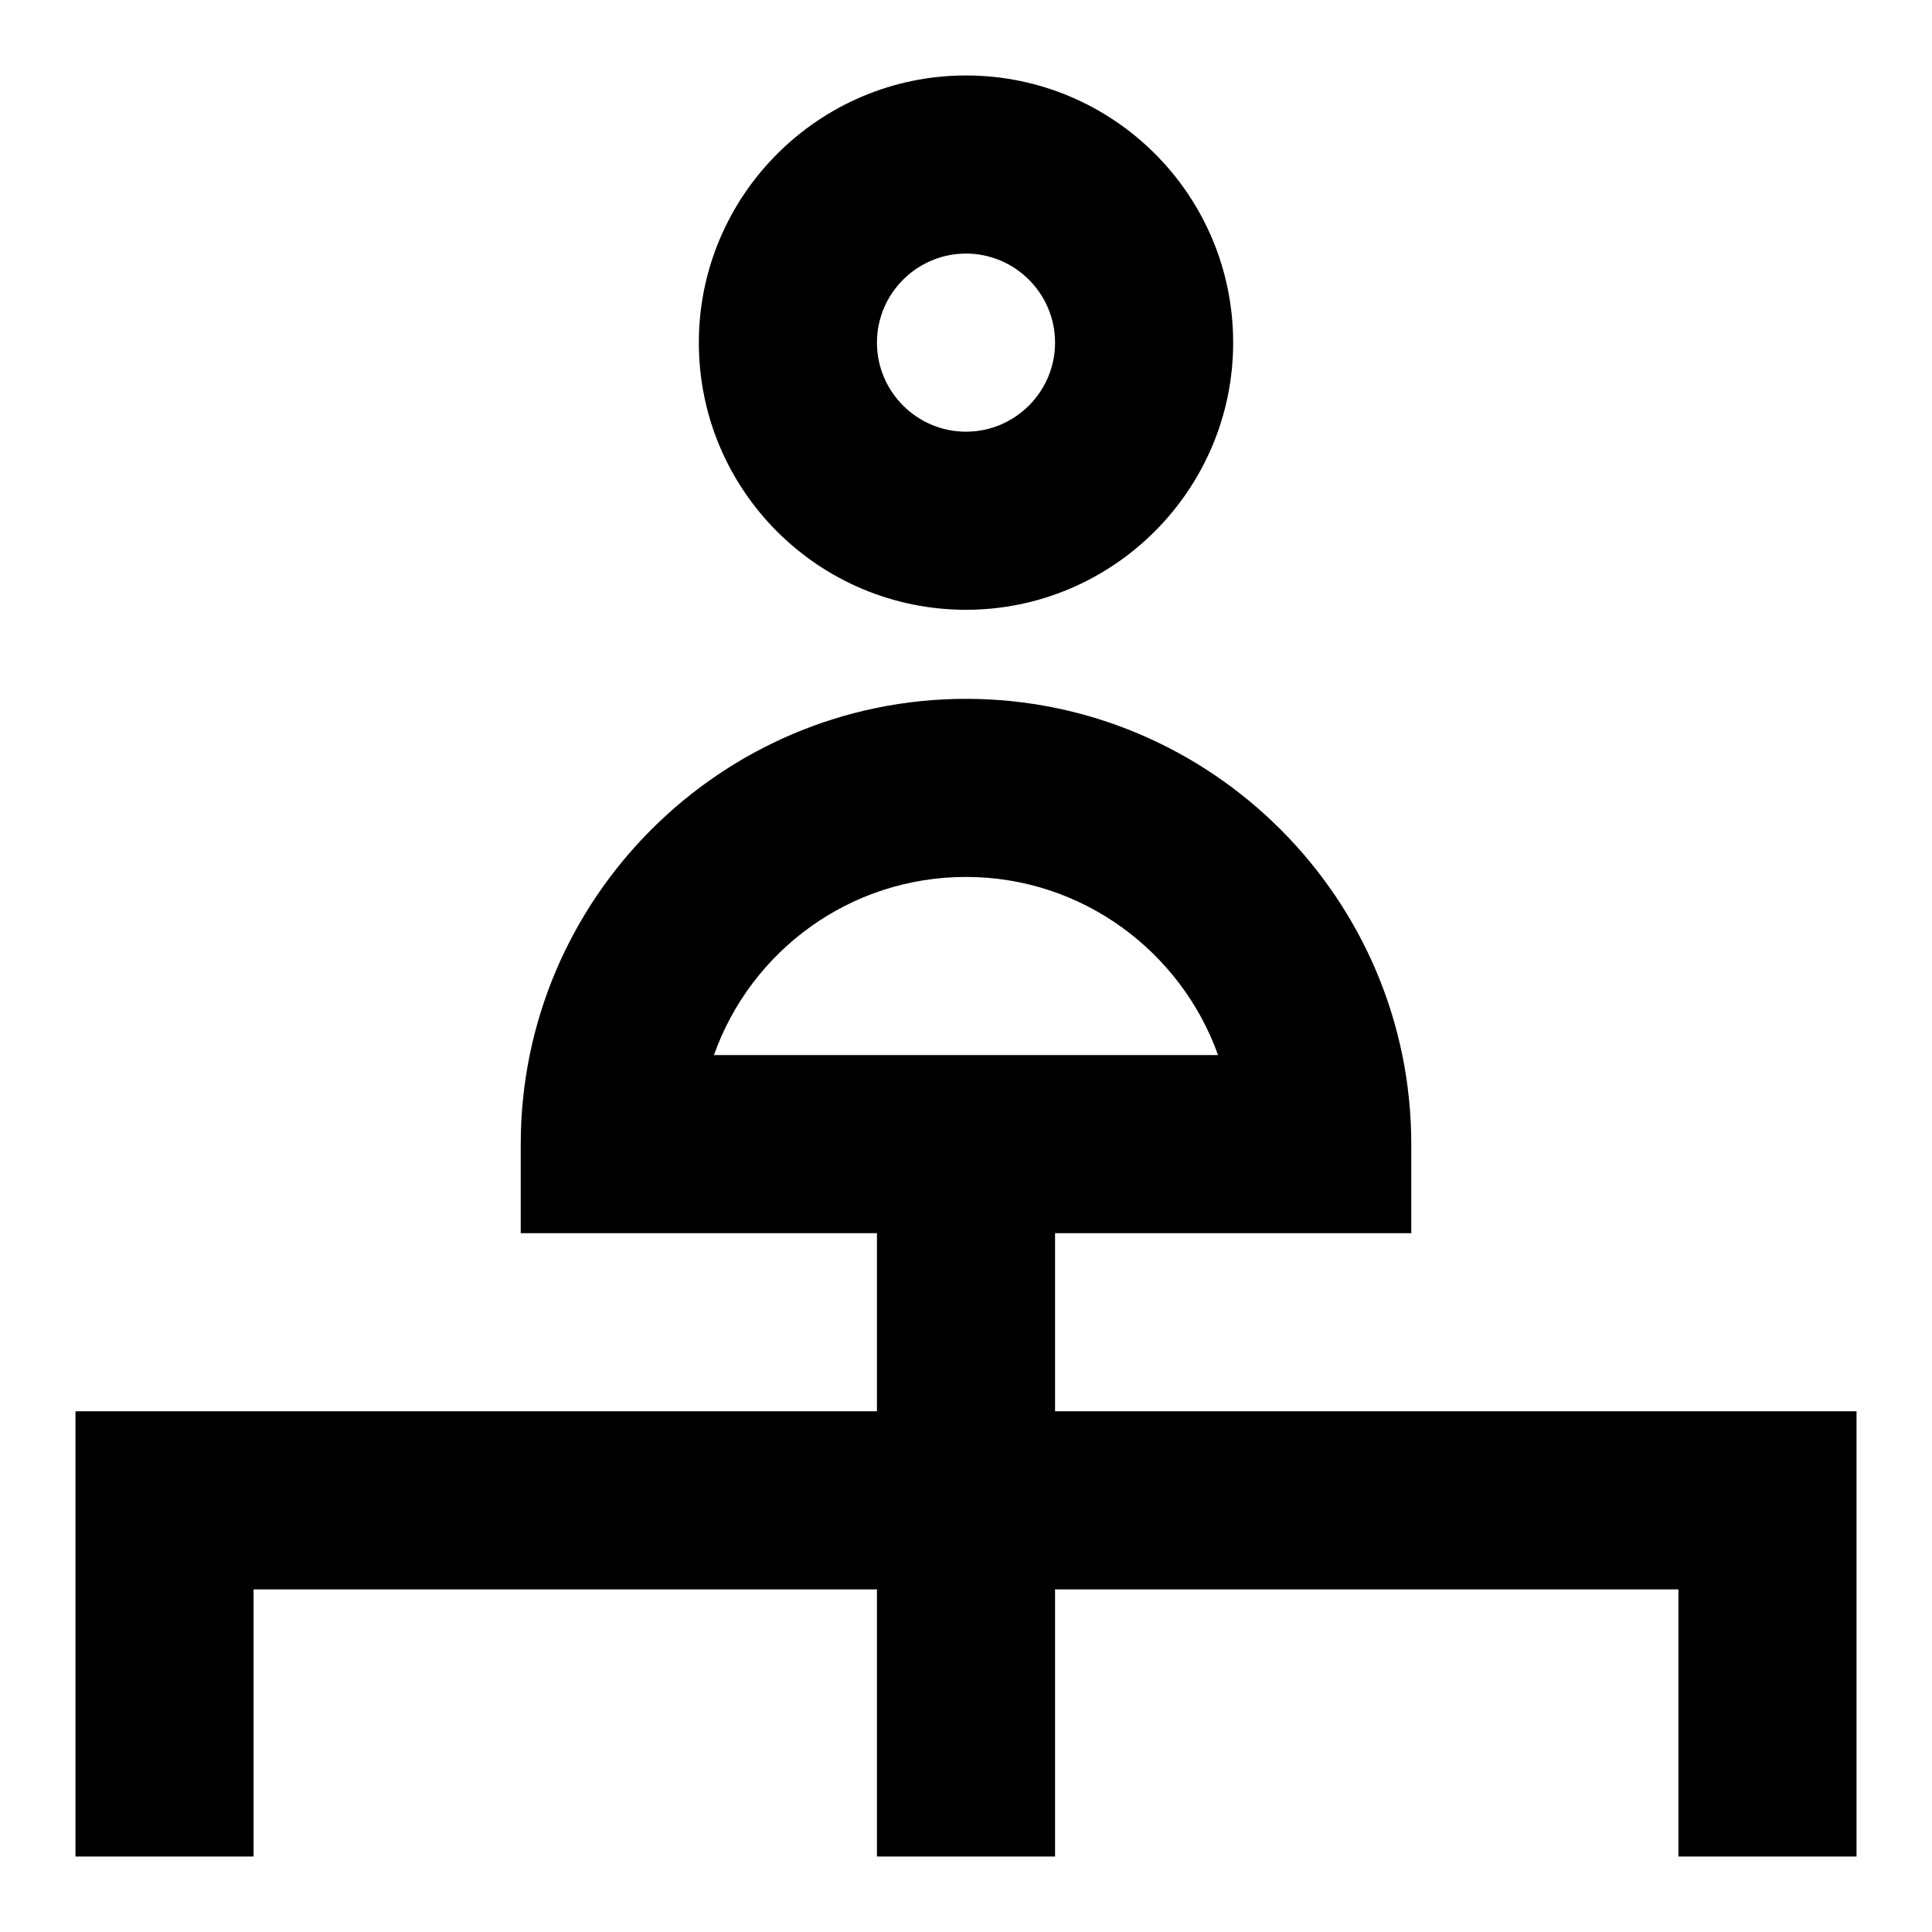<?xml version="1.0" encoding="utf-8"?>
<!-- Svg Vector Icons : http://www.onlinewebfonts.com/icon -->
<!DOCTYPE svg PUBLIC "-//W3C//DTD SVG 1.1//EN" "http://www.w3.org/Graphics/SVG/1.1/DTD/svg11.dtd">
<svg version="1.1" xmlns="http://www.w3.org/2000/svg" xmlns:xlink="http://www.w3.org/1999/xlink" x="0px" y="0px" viewBox="0 0 256 256" enable-background="new 0 0 256 256" xml:space="preserve">
<g> <path fill="#000000" d="M128,80.8c19.5,0,35.4-15.9,35.4-35.4c0-19.6-15.9-35.4-35.4-35.4c-19.5,0-35.4,15.9-35.4,35.4 C92.6,65,108.5,80.8,128,80.8z M128,33.6c6.5,0,11.8,5.3,11.8,11.8c0,6.5-5.3,11.8-11.8,11.8c-6.5,0-11.8-5.3-11.8-11.8 C116.2,38.9,121.5,33.6,128,33.6z M139.8,187v-23.6H187v-11.8c0-32.5-26.5-59-59-59c-32.5,0-59,26.5-59,59v11.8h47.2V187H10v59 h23.6v-35.4h82.6V246h23.6v-35.4h82.6V246H246v-59H139.8z M128,116.2c15.4,0,28.5,9.9,33.4,23.6H94.6 C99.5,126,112.6,116.2,128,116.2z"/></g>
</svg>